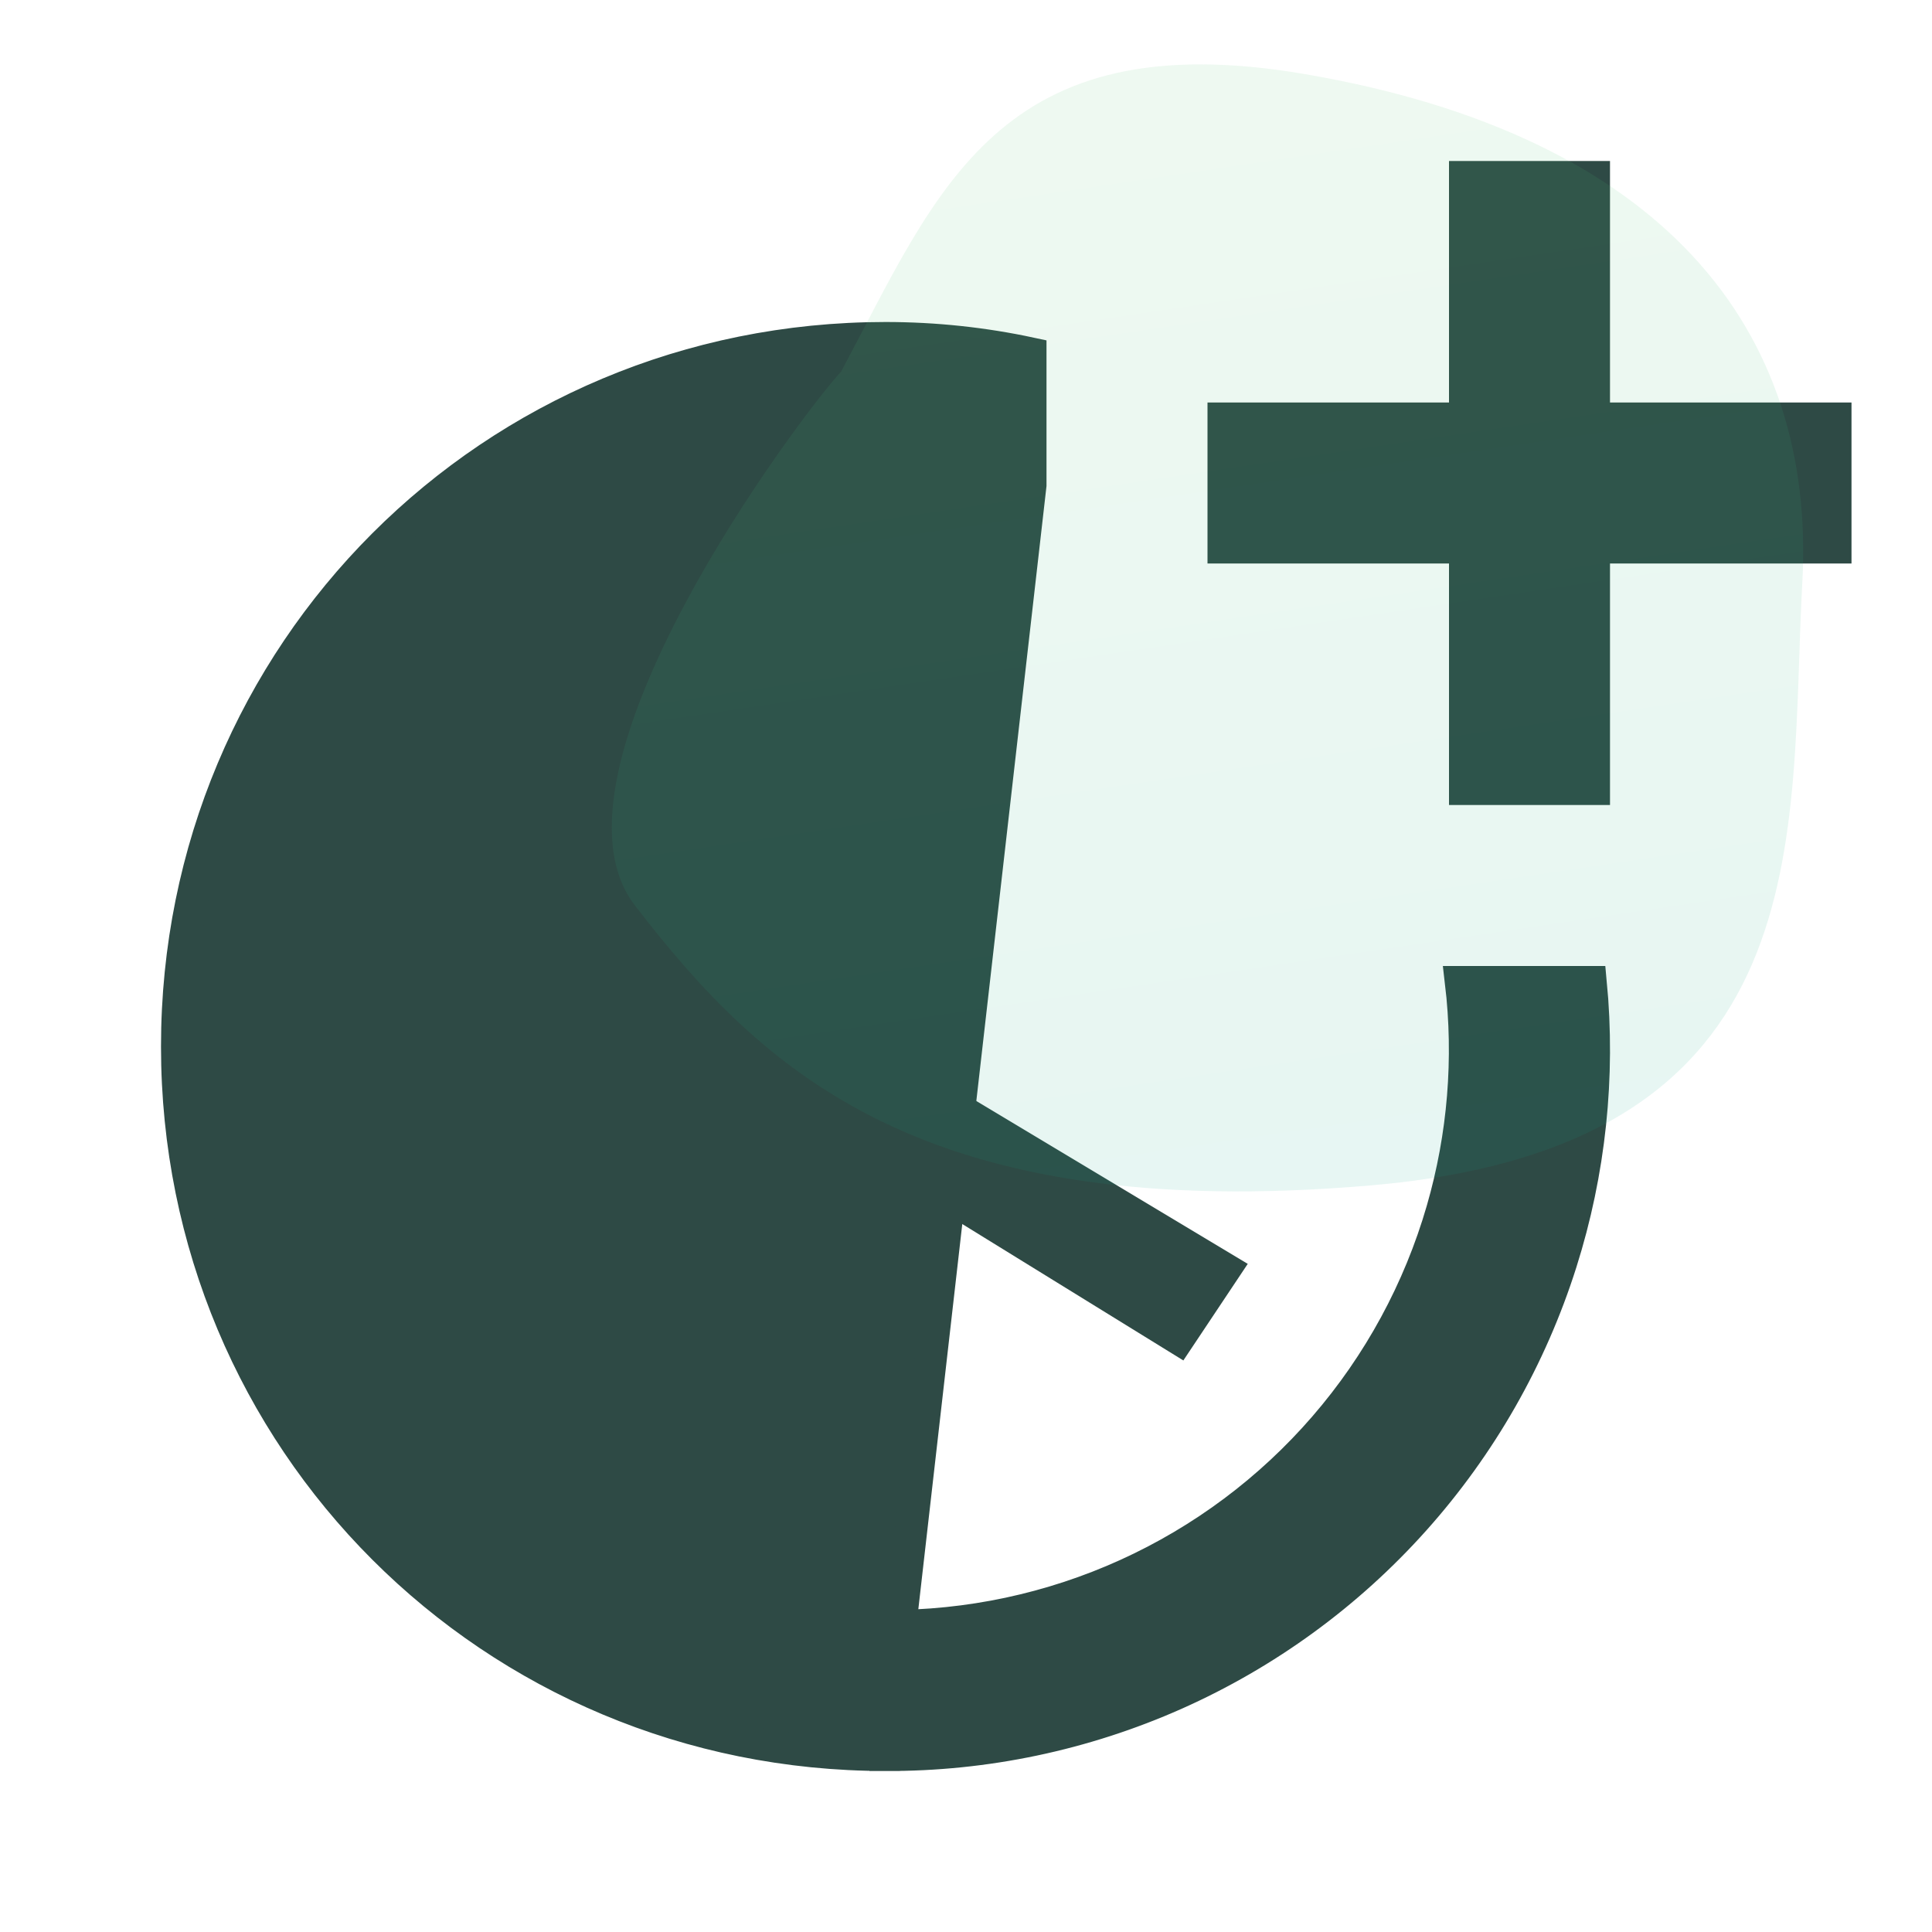 <svg width="60" height="60" viewBox="0 0 60 60" fill="none" xmlns="http://www.w3.org/2000/svg">
<path d="M25 20V35L36.75 42.25L38.75 39.25L28.75 33.25V20H25Z" fill="#2E4A45"/>
<path d="M27.5 54.5H27.502C30.601 54.513 33.666 53.868 36.498 52.609C39.329 51.349 41.86 49.504 43.925 47.194C45.99 44.884 47.542 42.162 48.478 39.208C49.369 36.396 49.682 33.434 49.4 30.5H45.372C45.653 32.871 45.457 35.277 44.793 37.575C44.075 40.059 42.828 42.358 41.136 44.313C39.445 46.269 37.35 47.834 34.995 48.902C32.641 49.97 30.083 50.515 27.498 50.5C27.498 50.5 27.497 50.5 27.497 50.5L27.5 50V54.5ZM27.5 54.5C15.276 54.5 5.5 44.724 5.5 32.5C5.5 20.276 15.276 10.5 27.5 10.5C29.048 10.5 30.554 10.665 32 10.975V15.066L27.5 54.5Z" fill="#2E4A45" stroke="#2E4A45"/>
<path d="M50 12.5V5H45V12.5H37.5V17.5H45V25H50V17.5H57.5V12.5H50Z" fill="#2E4A45"/>
<path opacity="0.1" d="M40.53 2.302C30.998 0.67 29.126 5.917 26.124 11.538C24.871 12.884 16.531 23.991 19.722 28.125C23.691 33.265 28.658 38.008 42.566 36.814C56.722 35.599 55.544 25.913 55.973 18.081C56.402 10.248 51.658 4.208 40.53 2.302Z" fill="url(#paint0_linear_1362_1558)"/>
<defs>
<linearGradient id="paint0_linear_1362_1558" x1="41.383" y1="37.001" x2="36.08" y2="1.276" gradientUnits="userSpaceOnUse">
<stop stop-color="#10A888"/>
<stop offset="1" stop-color="#5ECB76"/>
</linearGradient>
</defs>
</svg>
